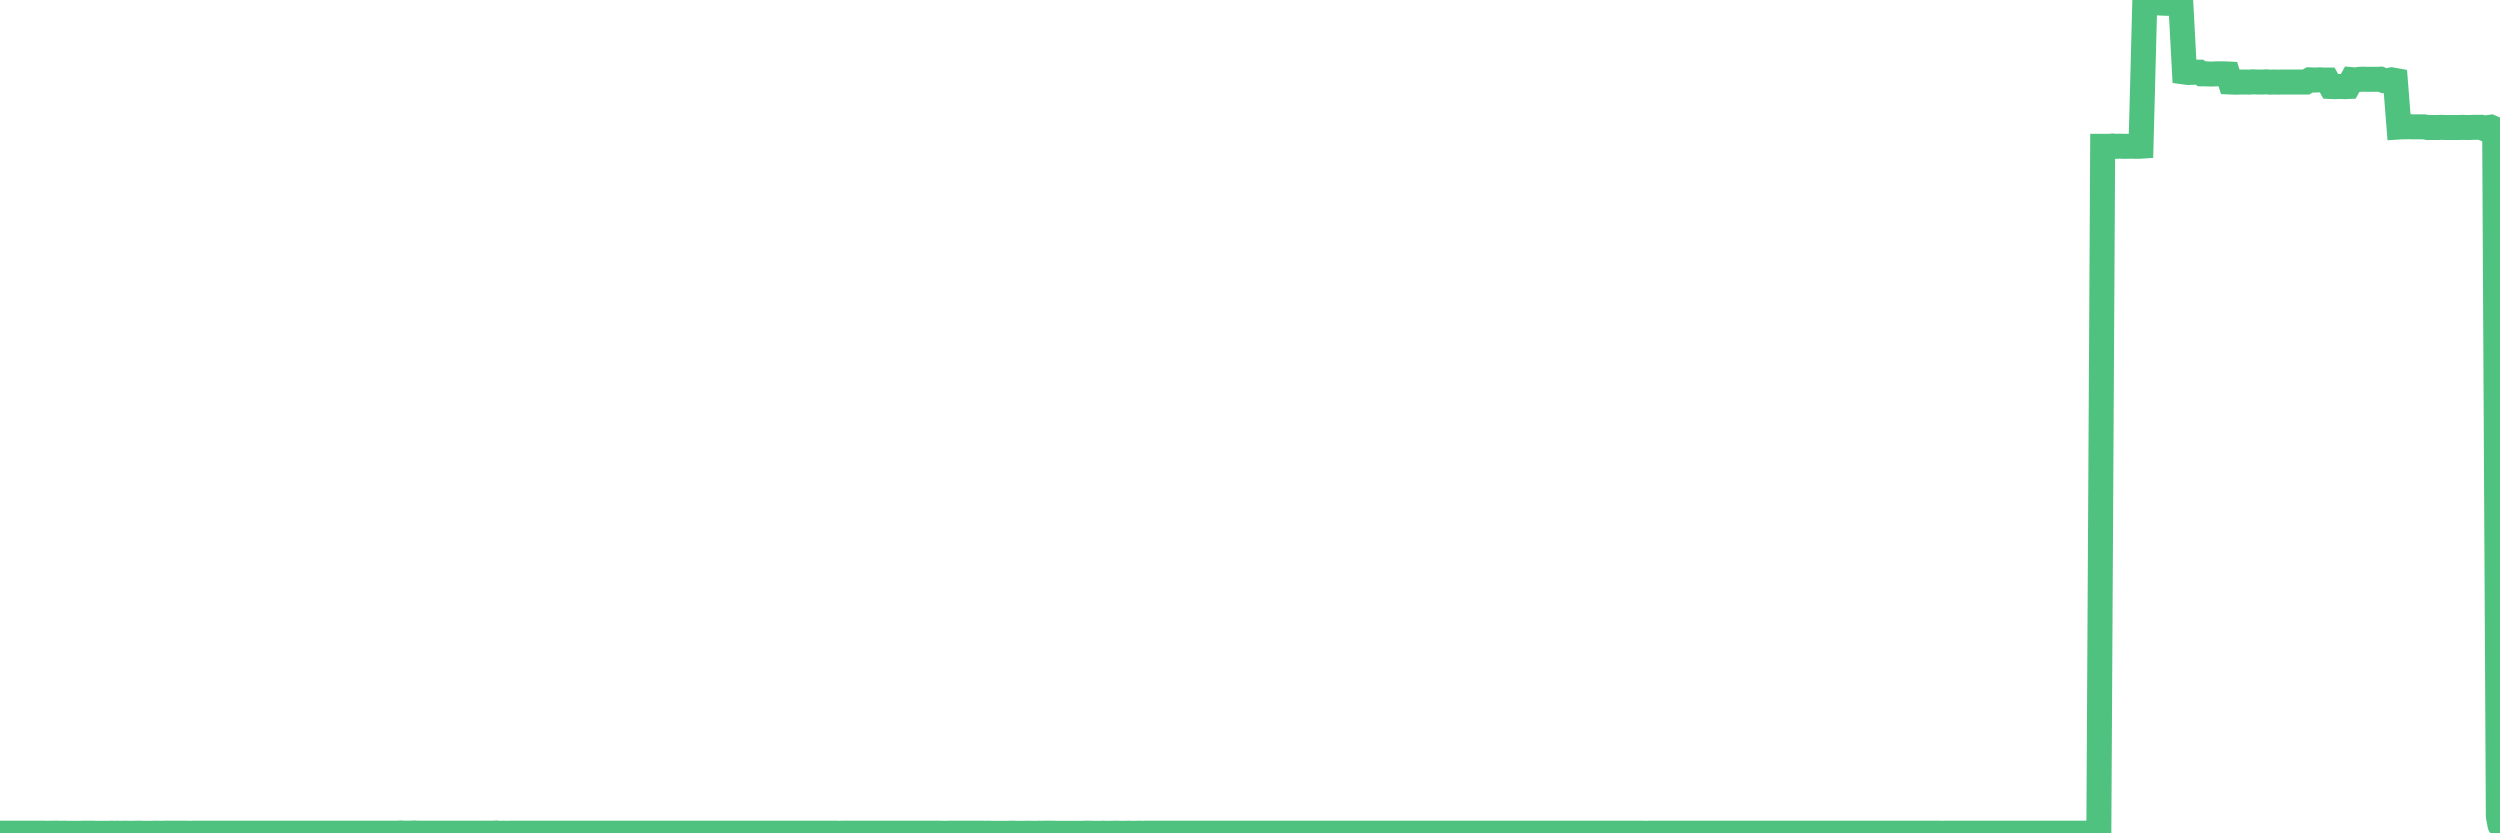 <?xml version="1.0"?><svg width="150px" height="50px" xmlns="http://www.w3.org/2000/svg" xmlns:xlink="http://www.w3.org/1999/xlink"> <polyline fill="none" stroke="#4fc280" stroke-width="1.5px" stroke-linecap="round" stroke-miterlimit="5" points="0.00,49.99 0.22,49.99 0.45,49.99 0.67,49.99 0.89,49.99 1.12,49.99 1.34,49.99 1.56,49.99 1.79,49.99 1.94,49.99 2.16,49.99 2.38,49.99 2.60,49.99 2.83,50.00 3.05,49.99 3.27,49.99 3.50,49.99 3.65,50.00 3.87,49.99 4.09,50.00 4.32,50.00 4.54,50.00 4.76,50.00 4.99,49.99 5.21,49.99 5.36,49.99 5.58,49.99 5.81,50.00 6.03,50.00 6.25,50.00 6.48,50.00 6.70,49.99 6.92,50.00 7.07,49.99 7.29,50.00 7.52,49.99 7.74,50.00 7.96,50.00 8.19,49.99 8.41,49.99 8.63,50.00 8.78,50.00 9.01,50.00 9.23,49.99 9.45,49.99 9.68,50.00 9.90,49.99 10.12,49.99 10.35,49.99 10.49,49.99 10.72,49.99 10.94,49.99 11.16,49.99 11.39,50.00 11.61,49.99 11.83,49.99 12.06,49.99 12.21,49.99 12.43,49.99 12.65,49.99 12.88,49.99 13.10,49.99 13.32,49.99 13.55,49.99 13.77,49.99 13.92,49.99 14.14,49.99 14.36,49.99 14.59,49.99 14.81,49.99 15.03,49.99 15.26,49.99 15.48,49.99 15.63,49.99 15.85,49.99 16.08,49.99 16.30,49.99 16.52,49.99 16.75,49.99 16.97,49.99 17.19,49.99 17.42,49.99 17.57,49.99 17.79,49.99 18.01,49.99 18.23,49.99 18.46,49.99 18.68,49.99 18.90,49.99 19.13,49.99 19.28,49.99 19.50,49.99 19.72,49.99 19.95,49.99 20.17,49.99 20.39,49.99 20.62,49.99 20.84,49.99 20.99,49.99 21.21,49.99 21.44,49.99 21.66,49.99 21.88,49.99 22.11,49.99 22.33,49.99 22.55,49.99 22.70,49.99 22.92,49.99 23.15,49.99 23.37,49.99 23.59,49.99 23.82,49.99 24.04,49.98 24.26,49.99 24.41,49.99 24.64,49.99 24.86,49.98 25.08,49.99 25.31,49.99 25.53,49.99 25.75,49.99 25.98,49.99 26.12,49.99 26.35,49.99 26.57,49.99 26.79,49.99 27.02,49.99 27.24,49.99 27.46,49.99 27.69,49.99 27.84,49.99 28.06,49.99 28.28,49.99 28.51,49.99 28.73,49.99 28.95,49.99 29.18,49.99 29.40,49.99 29.55,49.99 29.77,49.98 29.99,50.00 30.22,49.99 30.44,50.00 30.66,49.99 30.89,49.99 31.11,49.99 31.26,49.99 31.48,49.99 31.71,49.99 31.93,49.99 32.15,49.99 32.38,49.99 32.60,49.99 32.82,49.99 33.05,49.99 33.20,49.99 33.42,49.99 33.64,49.99 33.86,49.99 34.09,49.99 34.31,49.99 34.53,49.99 34.76,49.99 34.91,49.99 35.13,49.99 35.35,49.99 35.58,49.99 35.80,49.99 36.02,49.99 36.25,49.99 36.47,49.99 36.62,49.99 36.84,49.99 37.07,49.99 37.29,49.99 37.51,49.99 37.74,49.99 37.96,49.99 38.18,49.99 38.33,49.99 38.55,49.99 38.78,49.99 39.00,49.99 39.22,49.99 39.45,49.99 39.67,49.99 39.89,49.99 40.04,49.99 40.27,49.99 40.49,49.99 40.71,49.99 40.94,49.99 41.16,49.99 41.38,49.99 41.61,49.99 41.75,49.99 41.98,49.99 42.20,49.99 42.42,49.99 42.65,49.99 42.87,49.99 43.09,49.99 43.32,49.99 43.47,49.99 43.69,49.99 43.91,49.99 44.14,49.99 44.36,49.99 44.58,49.99 44.81,49.99 45.03,49.99 45.18,49.99 45.40,49.99 45.62,49.99 45.85,49.99 46.07,49.99 46.29,49.99 46.52,49.99 46.74,49.99 46.89,49.99 47.11,49.99 47.34,49.99 47.56,49.99 47.78,49.99 48.01,49.99 48.23,49.99 48.45,49.99 48.68,49.99 48.83,49.99 49.05,49.99 49.27,49.99 49.49,49.99 49.72,49.99 49.94,49.99 50.16,49.99 50.39,50.00 50.54,49.99 50.76,49.99 50.98,49.99 51.21,49.99 51.43,49.99 51.65,49.99 51.88,49.99 52.10,49.99 52.25,49.99 52.47,49.99 52.70,49.99 52.92,49.99 53.14,49.99 53.37,49.99 53.59,49.99 53.81,49.99 53.96,49.99 54.18,49.99 54.41,49.99 54.63,49.99 54.85,49.99 55.08,49.99 55.30,49.99 55.52,49.99 55.67,49.99 55.90,49.99 56.12,49.99 56.34,49.99 56.57,50.00 56.79,50.00 57.01,49.99 57.24,49.99 57.38,49.99 57.61,49.99 57.83,49.99 58.05,49.99 58.28,49.99 58.50,49.99 58.72,49.99 58.95,49.99 59.10,50.00 59.32,49.99 59.54,50.00 59.77,50.00 59.99,50.00 60.21,50.00 60.44,50.00 60.66,49.99 60.81,49.99 61.03,50.00 61.25,50.00 61.48,50.00 61.70,49.99 61.92,50.00 62.15,50.00 62.37,49.99 62.52,50.00 62.74,49.99 62.97,49.99 63.19,49.99 63.41,50.00 63.64,50.00 63.86,50.00 64.08,50.00 64.23,50.00 64.45,50.00 64.68,50.00 64.90,50.00 65.12,49.99 65.35,49.99 65.57,50.00 65.79,50.00 66.02,50.00 66.17,49.99 66.39,50.00 66.61,50.00 66.84,49.99 67.06,49.99 67.28,50.00 67.51,50.00 67.73,49.99 67.88,50.00 68.10,50.00 68.33,49.99 68.55,50.00 68.77,49.99 69.00,49.99 69.22,49.99 69.44,49.99 69.59,49.99 69.81,49.99 70.04,49.99 70.26,49.99 70.48,49.99 70.71,49.99 70.93,49.99 71.15,49.99 71.30,49.99 71.53,49.99 71.75,49.99 71.97,49.99 72.20,49.99 72.42,49.99 72.64,49.99 72.87,49.99 73.01,49.99 73.24,49.99 73.46,49.99 73.68,49.99 73.91,49.99 74.13,49.99 74.35,49.99 74.58,49.99 74.73,49.99 74.95,49.99 75.17,49.99 75.40,49.99 75.62,49.99 75.84,49.99 76.07,49.99 76.29,49.99 76.44,49.99 76.66,49.99 76.88,49.99 77.11,49.99 77.33,49.99 77.55,49.99 77.78,49.99 78.00,49.99 78.15,49.99 78.37,49.99 78.60,49.99 78.82,49.99 79.04,49.99 79.27,49.99 79.49,49.99 79.71,49.99 79.86,49.99 80.08,49.99 80.31,49.99 80.53,49.99 80.75,49.99 80.98,49.99 81.20,49.99 81.42,49.99 81.65,49.99 81.80,49.99 82.02,49.99 82.24,49.99 82.47,49.99 82.69,49.99 82.91,49.99 83.14,49.99 83.36,49.99 83.51,49.99 83.73,49.99 83.96,49.99 84.18,49.99 84.40,49.99 84.63,49.99 84.85,49.99 85.07,49.99 85.22,49.99 85.44,49.99 85.67,49.99 85.89,49.99 86.11,49.99 86.34,49.99 86.56,49.99 86.78,49.99 86.93,49.99 87.16,49.99 87.38,49.99 87.60,49.99 87.83,49.99 88.05,49.99 88.27,49.99 88.50,49.99 88.64,49.99 88.87,49.99 89.09,49.99 89.31,49.99 89.54,49.99 89.76,49.99 89.98,49.99 90.21,49.99 90.36,49.99 90.58,49.99 90.80,49.99 91.03,49.99 91.25,49.99 91.47,49.99 91.70,49.99 91.92,49.99 92.07,49.99 92.29,49.99 92.51,49.99 92.74,49.99 92.96,49.99 93.18,49.99 93.41,49.99 93.63,49.99 93.78,49.99 94.00,49.99 94.23,49.99 94.45,49.99 94.67,49.99 94.90,49.99 95.12,49.99 95.34,49.99 95.49,49.99 95.71,49.99 95.94,49.99 96.16,49.99 96.38,49.99 96.61,49.99 96.83,49.99 97.05,49.99 97.28,49.99 97.43,49.99 97.65,49.99 97.87,49.99 98.10,49.99 98.32,49.99 98.54,49.99 98.77,50.00 98.99,49.99 99.14,49.99 99.36,49.99 99.59,49.99 99.81,49.99 100.03,49.99 100.26,49.99 100.48,49.99 100.70,49.99 100.85,49.99 101.07,49.99 101.30,49.99 101.52,49.99 101.74,49.99 101.97,49.99 102.19,49.99 102.41,49.99 102.56,49.99 102.79,49.99 103.01,49.99 103.23,49.99 103.46,49.99 103.68,49.99 103.90,49.99 104.13,49.99 104.27,49.99 104.50,49.99 104.72,49.99 104.94,49.99 105.17,49.99 105.39,49.99 105.61,49.99 105.84,49.99 105.99,49.99 106.21,49.99 106.43,49.99 106.66,49.99 106.88,49.99 107.10,49.99 107.33,49.99 107.55,49.99 107.70,49.99 107.92,49.99 108.14,49.99 108.37,49.99 108.59,49.99 108.81,49.99 109.04,49.99 109.26,49.99 109.41,49.99 109.63,49.99 109.86,49.99 110.08,49.99 110.30,49.99 110.53,49.99 110.75,49.99 110.97,49.99 111.12,49.99 111.34,49.99 111.57,49.99 111.79,49.99 112.01,49.99 112.24,49.99 112.46,49.99 112.68,49.99 112.91,49.99 113.06,49.99 113.28,49.99 113.50,49.99 113.73,49.99 113.95,49.99 114.17,49.99 114.40,49.99 114.62,49.99 114.77,49.99 114.99,49.99 115.22,49.99 115.44,49.99 115.66,49.99 115.89,49.99 116.11,49.99 116.33,49.99 116.48,50.00 116.70,49.99 116.93,49.99 117.15,49.99 117.37,49.99 117.60,49.99 117.82,49.99 118.04,49.99 118.19,49.99 118.42,49.99 118.64,49.99 118.86,49.99 119.09,49.99 119.31,49.99 119.53,49.99 119.76,49.99 119.90,49.99 120.13,49.99 120.35,49.99 120.57,49.99 120.80,49.99 121.02,49.99 121.24,49.99 121.47,49.99 121.62,49.99 121.84,49.99 122.06,49.99 122.29,49.99 122.51,49.99 122.73,49.99 122.96,49.99 123.18,49.99 123.33,49.99 123.55,49.99 123.77,49.99 124.00,49.99 124.22,49.99 124.44,49.99 124.67,49.99 124.89,49.99 125.04,49.99 125.26,49.99 125.49,49.99 125.71,49.99 125.93,49.99 126.16,8.78 126.38,8.78 126.60,8.78 126.75,8.76 126.97,8.78 127.20,8.77 127.42,8.78 127.64,8.78 127.87,8.77 128.09,8.78 128.31,8.78 128.46,8.77 128.69,0.01 128.91,0.00 129.13,0.02 129.36,0.02 129.58,0.18 129.80,0.19 130.03,0.20 130.25,0.20 130.40,0.20 130.62,0.19 130.85,0.21 131.07,4.32 131.29,4.35 131.51,4.34 131.74,4.33 131.96,4.33 132.11,4.43 132.33,4.43 132.56,4.44 132.78,4.44 133.00,4.43 133.23,4.43 133.45,4.43 133.67,4.44 133.82,4.92 134.05,4.93 134.27,4.93 134.49,4.92 134.72,4.92 134.94,4.93 135.16,4.91 135.39,4.92 135.53,4.92 135.76,4.92 135.98,4.91 136.20,4.93 136.43,4.92 136.65,4.93 136.87,4.92 137.10,4.92 137.25,4.92 137.47,4.92 137.69,4.92 137.92,4.92 138.14,4.92 138.36,4.92 138.59,4.79 138.81,4.80 138.96,4.80 139.18,4.79 139.40,4.80 139.63,4.80 139.85,5.19 140.07,5.20 140.30,5.19 140.52,5.19 140.67,5.20 140.89,5.19 141.12,4.78 141.34,4.80 141.56,4.76 141.79,4.75 142.01,4.76 142.23,4.76 142.38,4.76 142.60,4.76 142.83,4.75 143.05,4.84 143.27,4.84 143.50,4.79 143.72,4.83 143.94,7.62 144.09,7.61 144.32,7.61 144.54,7.60 144.76,7.61 144.99,7.61 145.21,7.61 145.43,7.61 145.66,7.65 145.88,7.65 146.03,7.65 146.25,7.65 146.48,7.64 146.70,7.65 146.92,7.65 147.14,7.65 147.37,7.65 147.59,7.65 147.74,7.64 147.96,7.65 148.19,7.65 148.41,7.64 148.63,7.64 148.86,7.64 149.08,7.73 149.30,7.65 149.45,7.63 149.68,7.73 149.90,48.98 150.00,49.51 "/></svg>